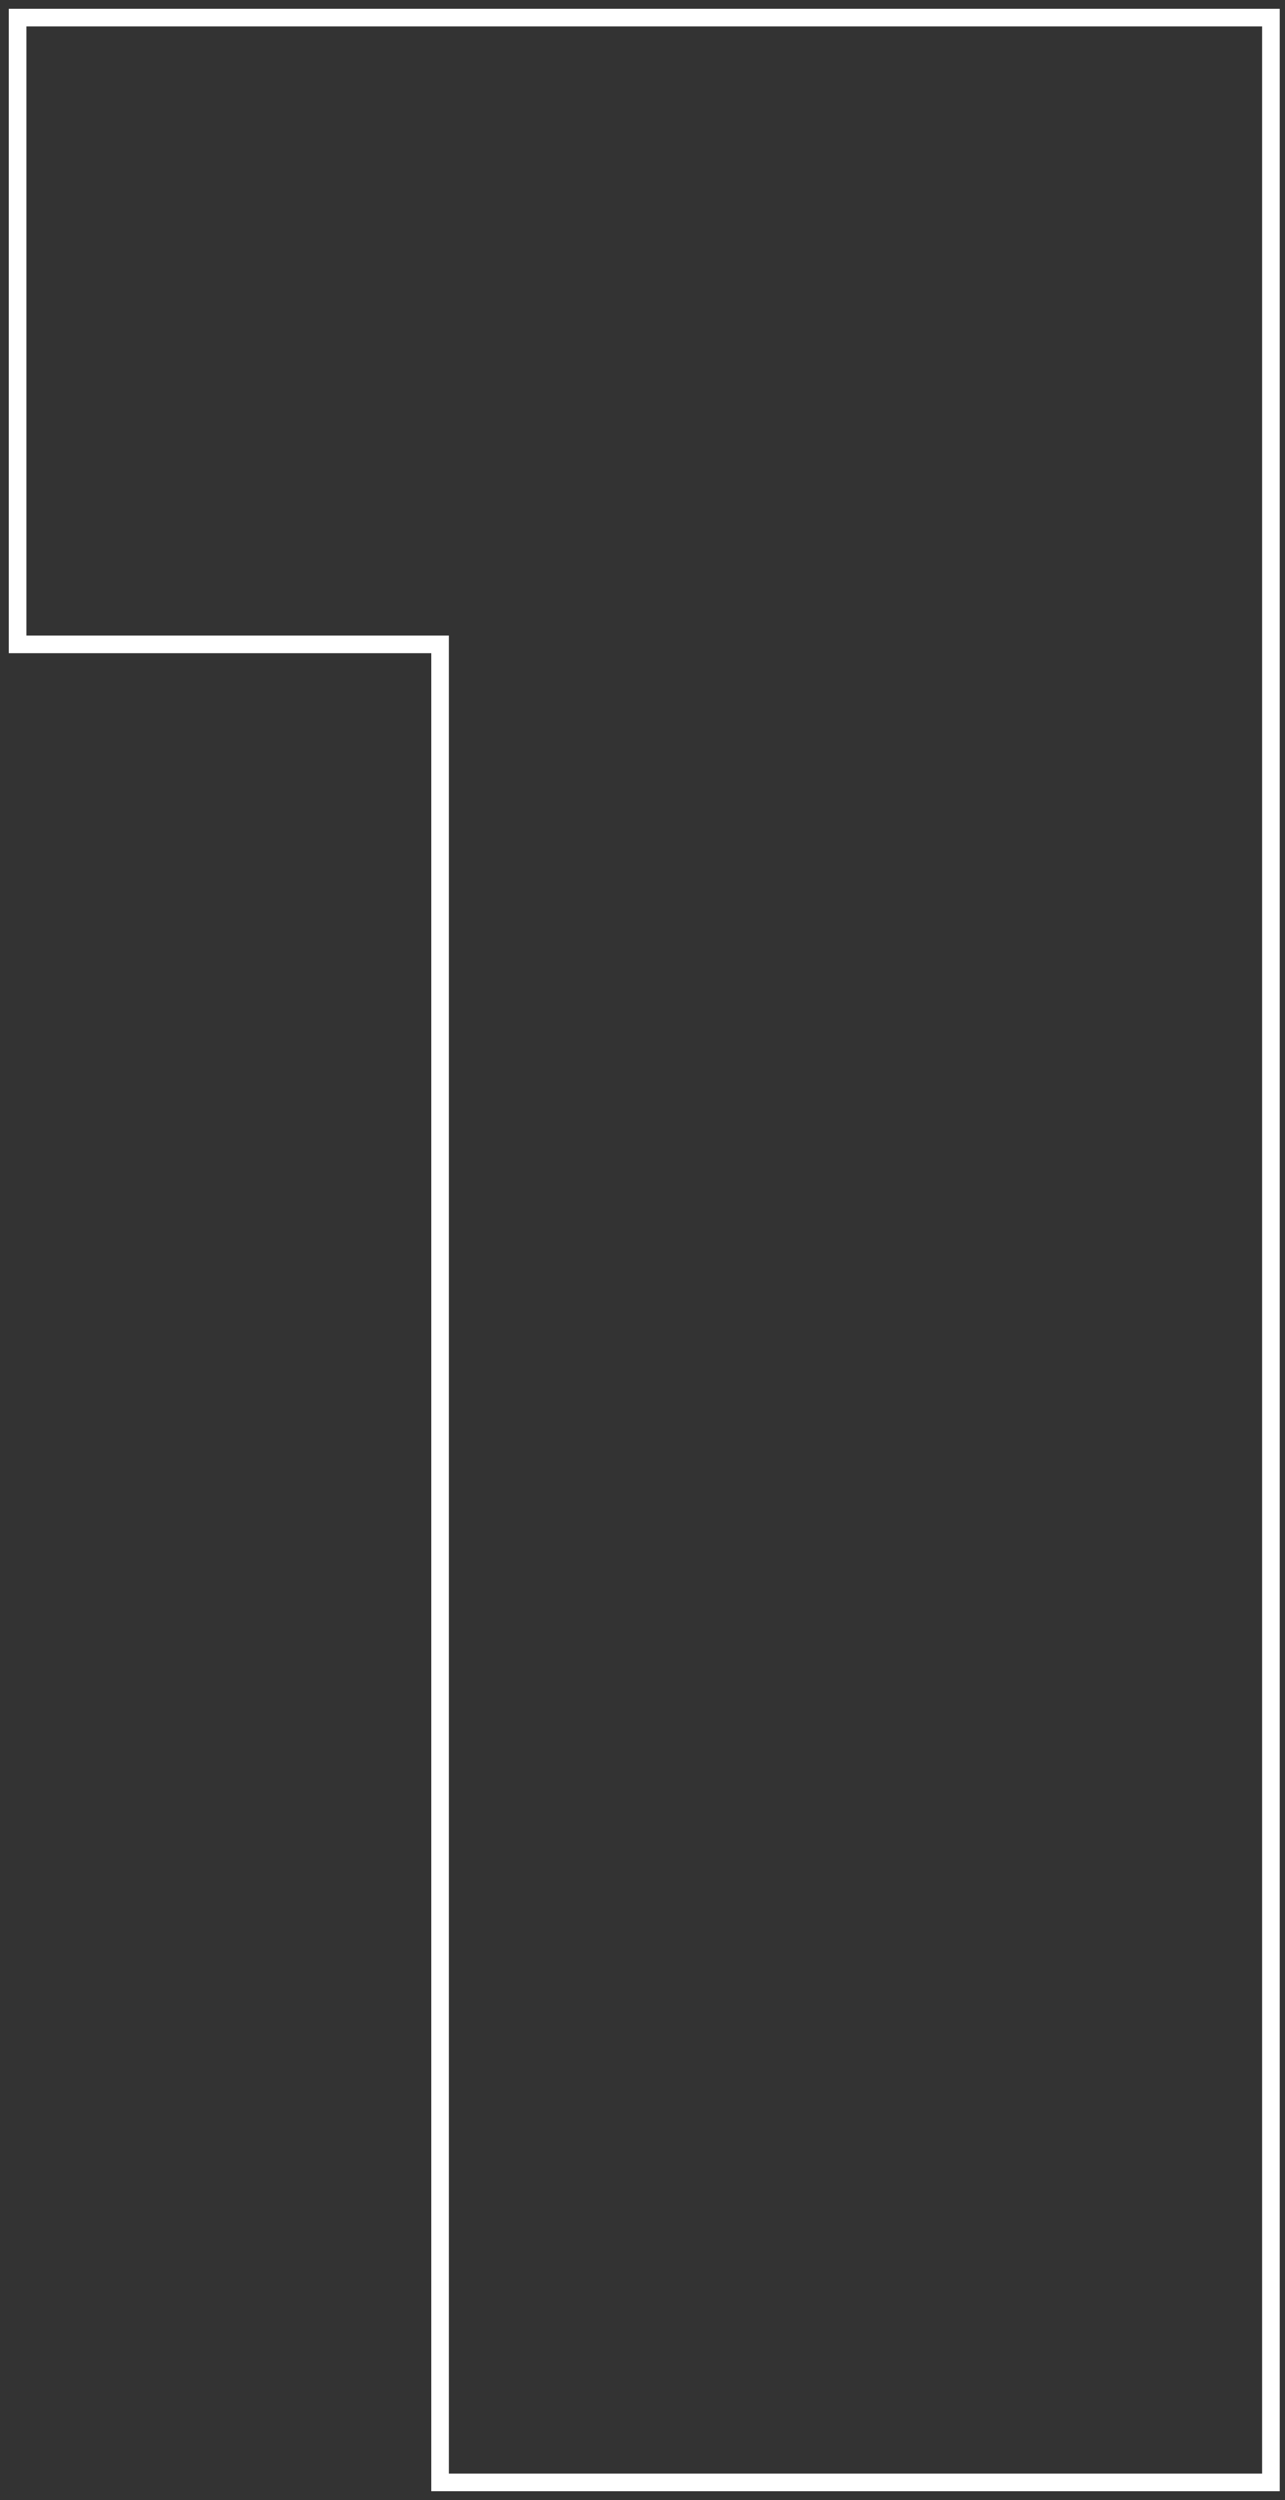 <svg width="73" height="142" viewBox="0 0 73 142" fill="none" xmlns="http://www.w3.org/2000/svg">
<rect x="0" y="0" width="73" height="142" fill="#333333" stroke="none"/>
<path d="M72.2 1V141H25V36.6H1V1H72.2Z" stroke="white"/>
</svg>

